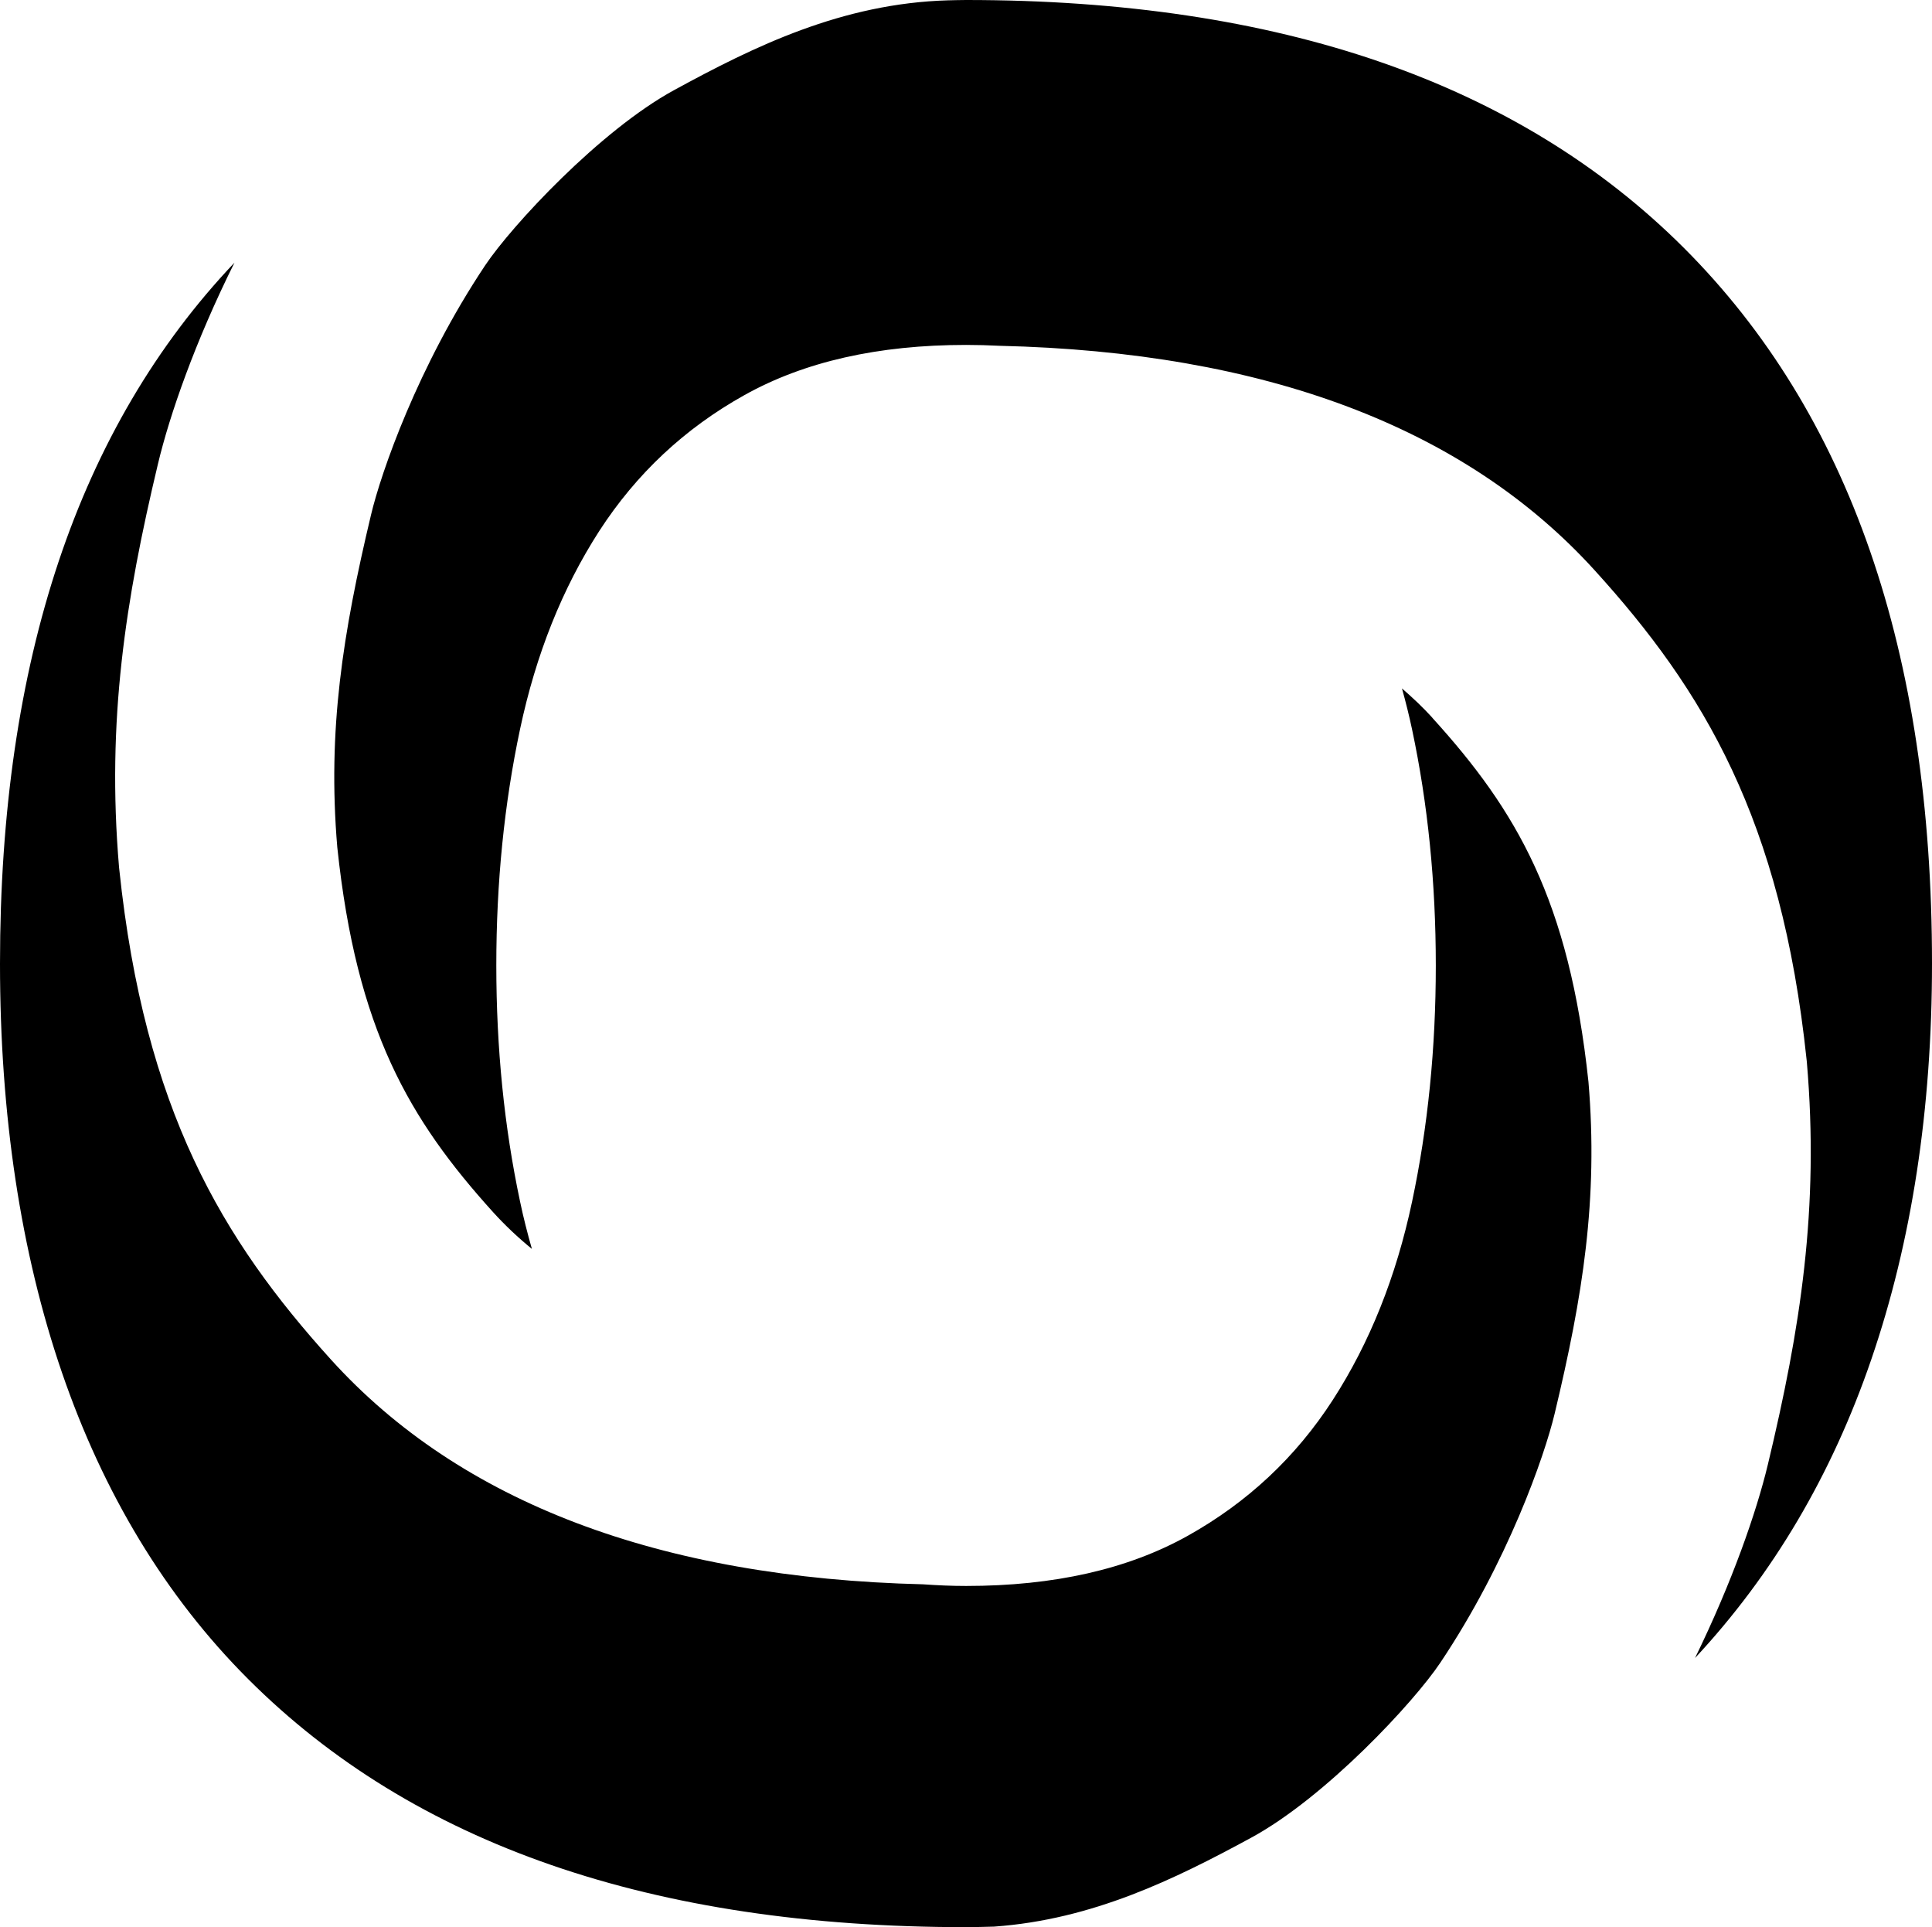 <?xml version="1.0" encoding="UTF-8"?>
<svg id="Ebene_2" data-name="Ebene 2" xmlns="http://www.w3.org/2000/svg" viewBox="0 0 176.42 175.94">
  <g id="Ebene_4" data-name="Ebene 4">
    <g>
      <path d="M130.8,65.53c-.86-.95-1.8-1.83-2.78-2.68.34,1.22.65,2.46.92,3.73,1.45,6.83,2.17,14.02,2.17,21.57s-.72,14.74-2.17,21.57c-1.45,6.83-3.86,12.86-7.23,18.08-3.37,5.22-7.79,9.36-13.25,12.41-5.46,3.05-12.21,4.58-20.24,4.58-1.35,0-2.65-.06-3.93-.15-24.07-.59-42.27-7.48-54.08-20.53-9.92-10.97-17.01-22.77-19.32-44.75,0-.06-.01-.13-.02-.19-1.14-13.4.59-24.4,3.55-36.8,1.07-4.5,3.41-11.21,6.99-18.39C7.15,39.02,0,60.34,0,87.97s7.55,50.21,22.65,65.31c15.1,15.11,36.95,22.66,65.55,22.66.87,0,1.72-.03,2.58-.05,8.98-.64,16.5-4.33,23.46-8.11,6.8-3.69,14.87-12.37,17.28-15.98,6.16-9.2,9.52-18.89,10.44-22.73,2.58-10.76,3.99-19.59,3.09-30.3-1.77-16.62-6.57-24.78-14.27-33.25Z"/>
      <path d="M88.21,0c-.56,0-1.09.02-1.64.03-9.68.28-17.67,4.19-25.02,8.2-6.78,3.7-14.83,12.38-17.25,16-6.15,9.22-9.51,18.93-10.42,22.77-2.57,10.79-3.99,19.63-3.08,30.36,1.76,16.65,6.56,24.83,14.24,33.32,1.08,1.19,2.26,2.3,3.53,3.34-.4-1.4-.77-2.84-1.08-4.32-1.45-6.83-2.17-14.02-2.17-21.57s.72-14.74,2.17-21.57c1.45-6.83,3.86-12.85,7.23-18.08,3.38-5.22,7.79-9.36,13.26-12.41,5.46-3.05,12.21-4.58,20.24-4.58,1.04,0,2.06.03,3.05.08,24.2.56,42.48,7.43,54.34,20.49,9.95,10.95,17.05,22.74,19.36,44.7,0,.06.01.13.02.19,1.15,13.39-.59,24.38-3.56,36.76-1.04,4.34-3.27,10.75-6.65,17.66,7.1-7.62,12.48-16.7,16.1-27.27,3.69-10.76,5.54-22.81,5.54-36.15,0-28.44-7.55-50.21-22.65-65.31C138.66,7.55,116.81,0,88.21,0Z"/>
    </g>
  </g>
</svg>